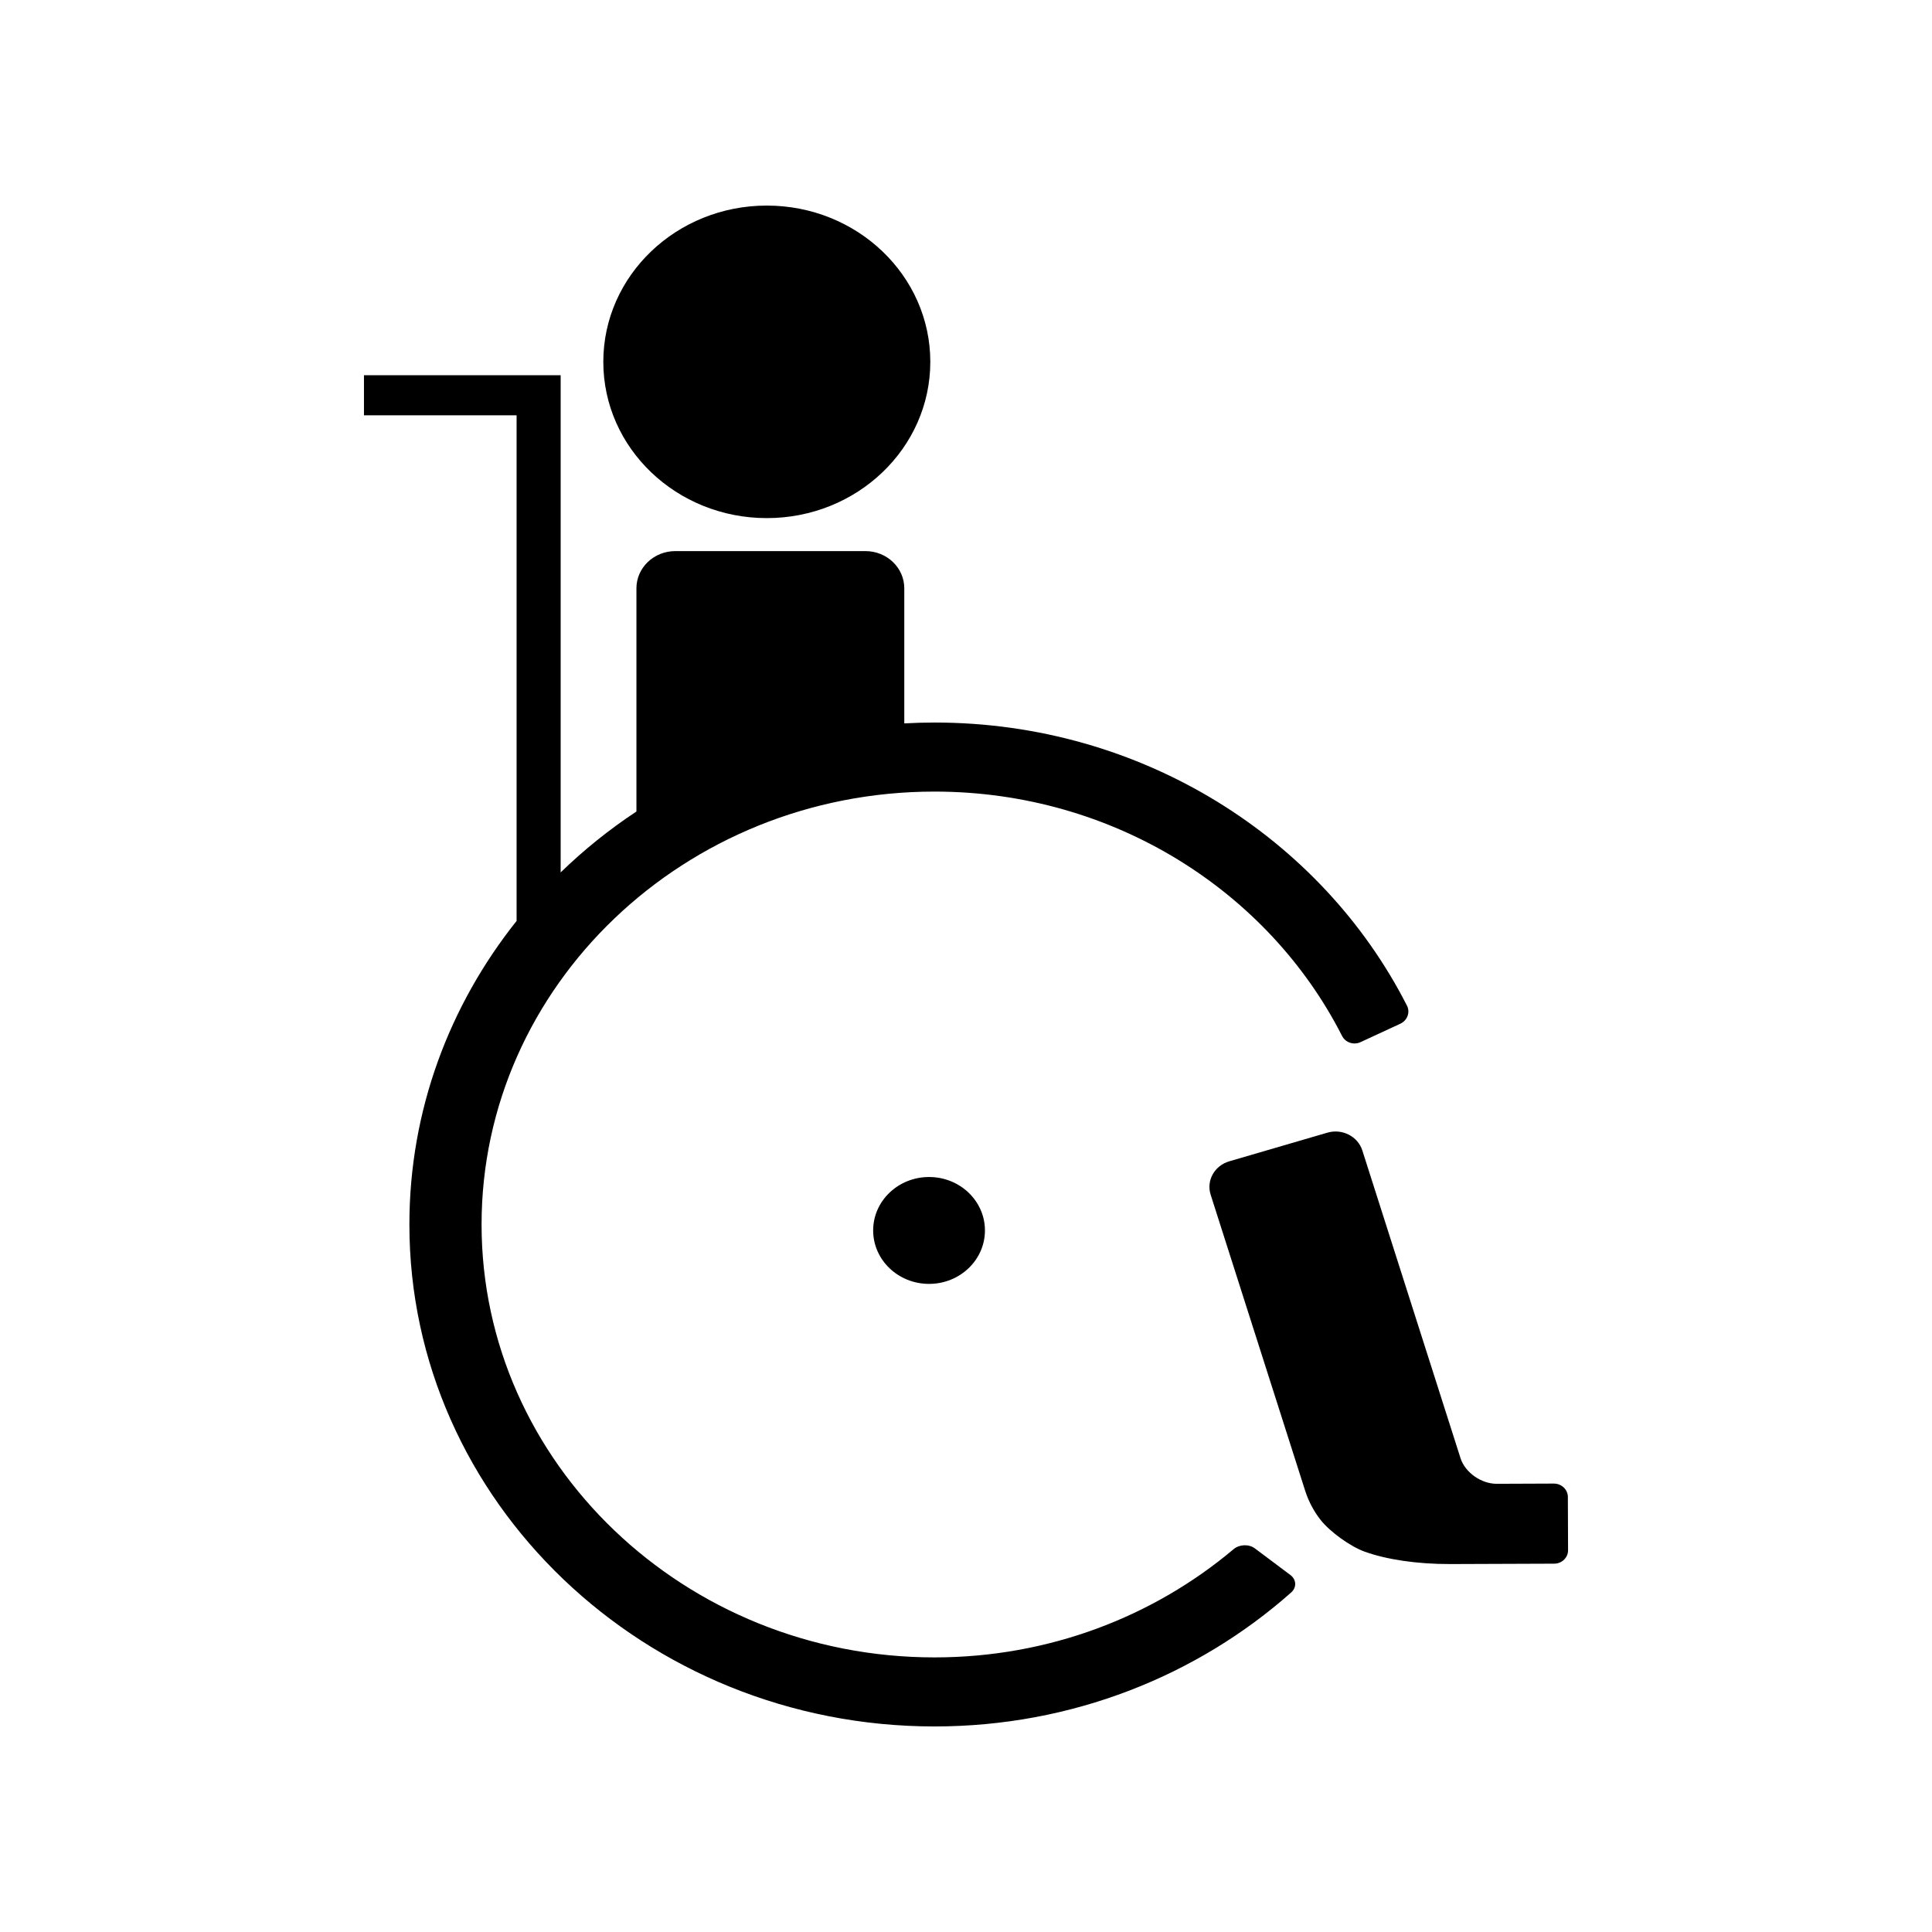 <?xml version="1.0" encoding="UTF-8"?>
<!-- The Best Svg Icon site in the world: iconSvg.co, Visit us! https://iconsvg.co -->
<svg fill="#000000" width="800px" height="800px" version="1.1" viewBox="144 144 512 512" xmlns="http://www.w3.org/2000/svg">
 <g>
  <path d="m405.02 470.08c0 7.82-6.629 14.164-14.812 14.164-8.18 0-14.812-6.344-14.812-14.164s6.633-14.16 14.812-14.16c8.184 0 14.812 6.34 14.812 14.16"/>
  <path d="m559.5 540.69c-0.012-1.953-1.672-3.527-3.719-3.527l-15.148 0.059c-4.098 0.004-8.367-3.012-9.566-6.75l-26.035-81.594c-1.195-3.738-5.332-5.844-9.238-4.715l-26.027 7.598c-3.914 1.145-6.121 5.094-4.934 8.836l25.043 78.441c0.926 2.902 2.344 5.523 4.106 7.766 2.465 3.125 7.848 7.027 11.672 8.402 5.684 2.047 13.758 3.316 22.73 3.285 11.887-0.039 22.207-0.082 27.473-0.102 2.047 0 3.699-1.586 3.699-3.547z"/>
  <path d="m390.54 239.89c0 22.871-19.398 41.414-43.328 41.414-23.93 0-43.328-18.543-43.328-41.414 0-22.871 19.398-41.41 43.328-41.41 23.93 0 43.328 18.539 43.328 41.41"/>
  <path d="m485.95 561.38-9.387-7.031c-1.602-1.203-4.117-1.094-5.656 0.203-21.156 17.824-48.898 28.676-79.254 28.676-66.184 0-120.03-51.473-120.03-114.73 0-63.258 53.848-114.72 120.03-114.72 47.445 0 88.516 26.453 108 64.738 0.887 1.762 3.055 2.516 4.898 1.664l10.566-4.891c1.828-0.863 2.644-2.992 1.758-4.75-22.574-44.387-70.207-75.059-125.21-75.059-2.691 0-5.359 0.082-8.02 0.227v-35.805c0-5.441-4.613-9.855-10.305-9.855h-50.375c-5.688 0-10.305 4.41-10.305 9.855v59.156c-7.219 4.769-13.945 10.184-20.082 16.141v-131.76h-52.125v10.617h40.449v134c-17.816 22.359-28.41 50.234-28.41 80.441-0.016 73.344 62.418 133.03 139.16 133.03 36.473 0 69.691-13.492 94.535-35.52 1.492-1.324 1.379-3.422-0.23-4.621z"/>
 </g>
</svg>